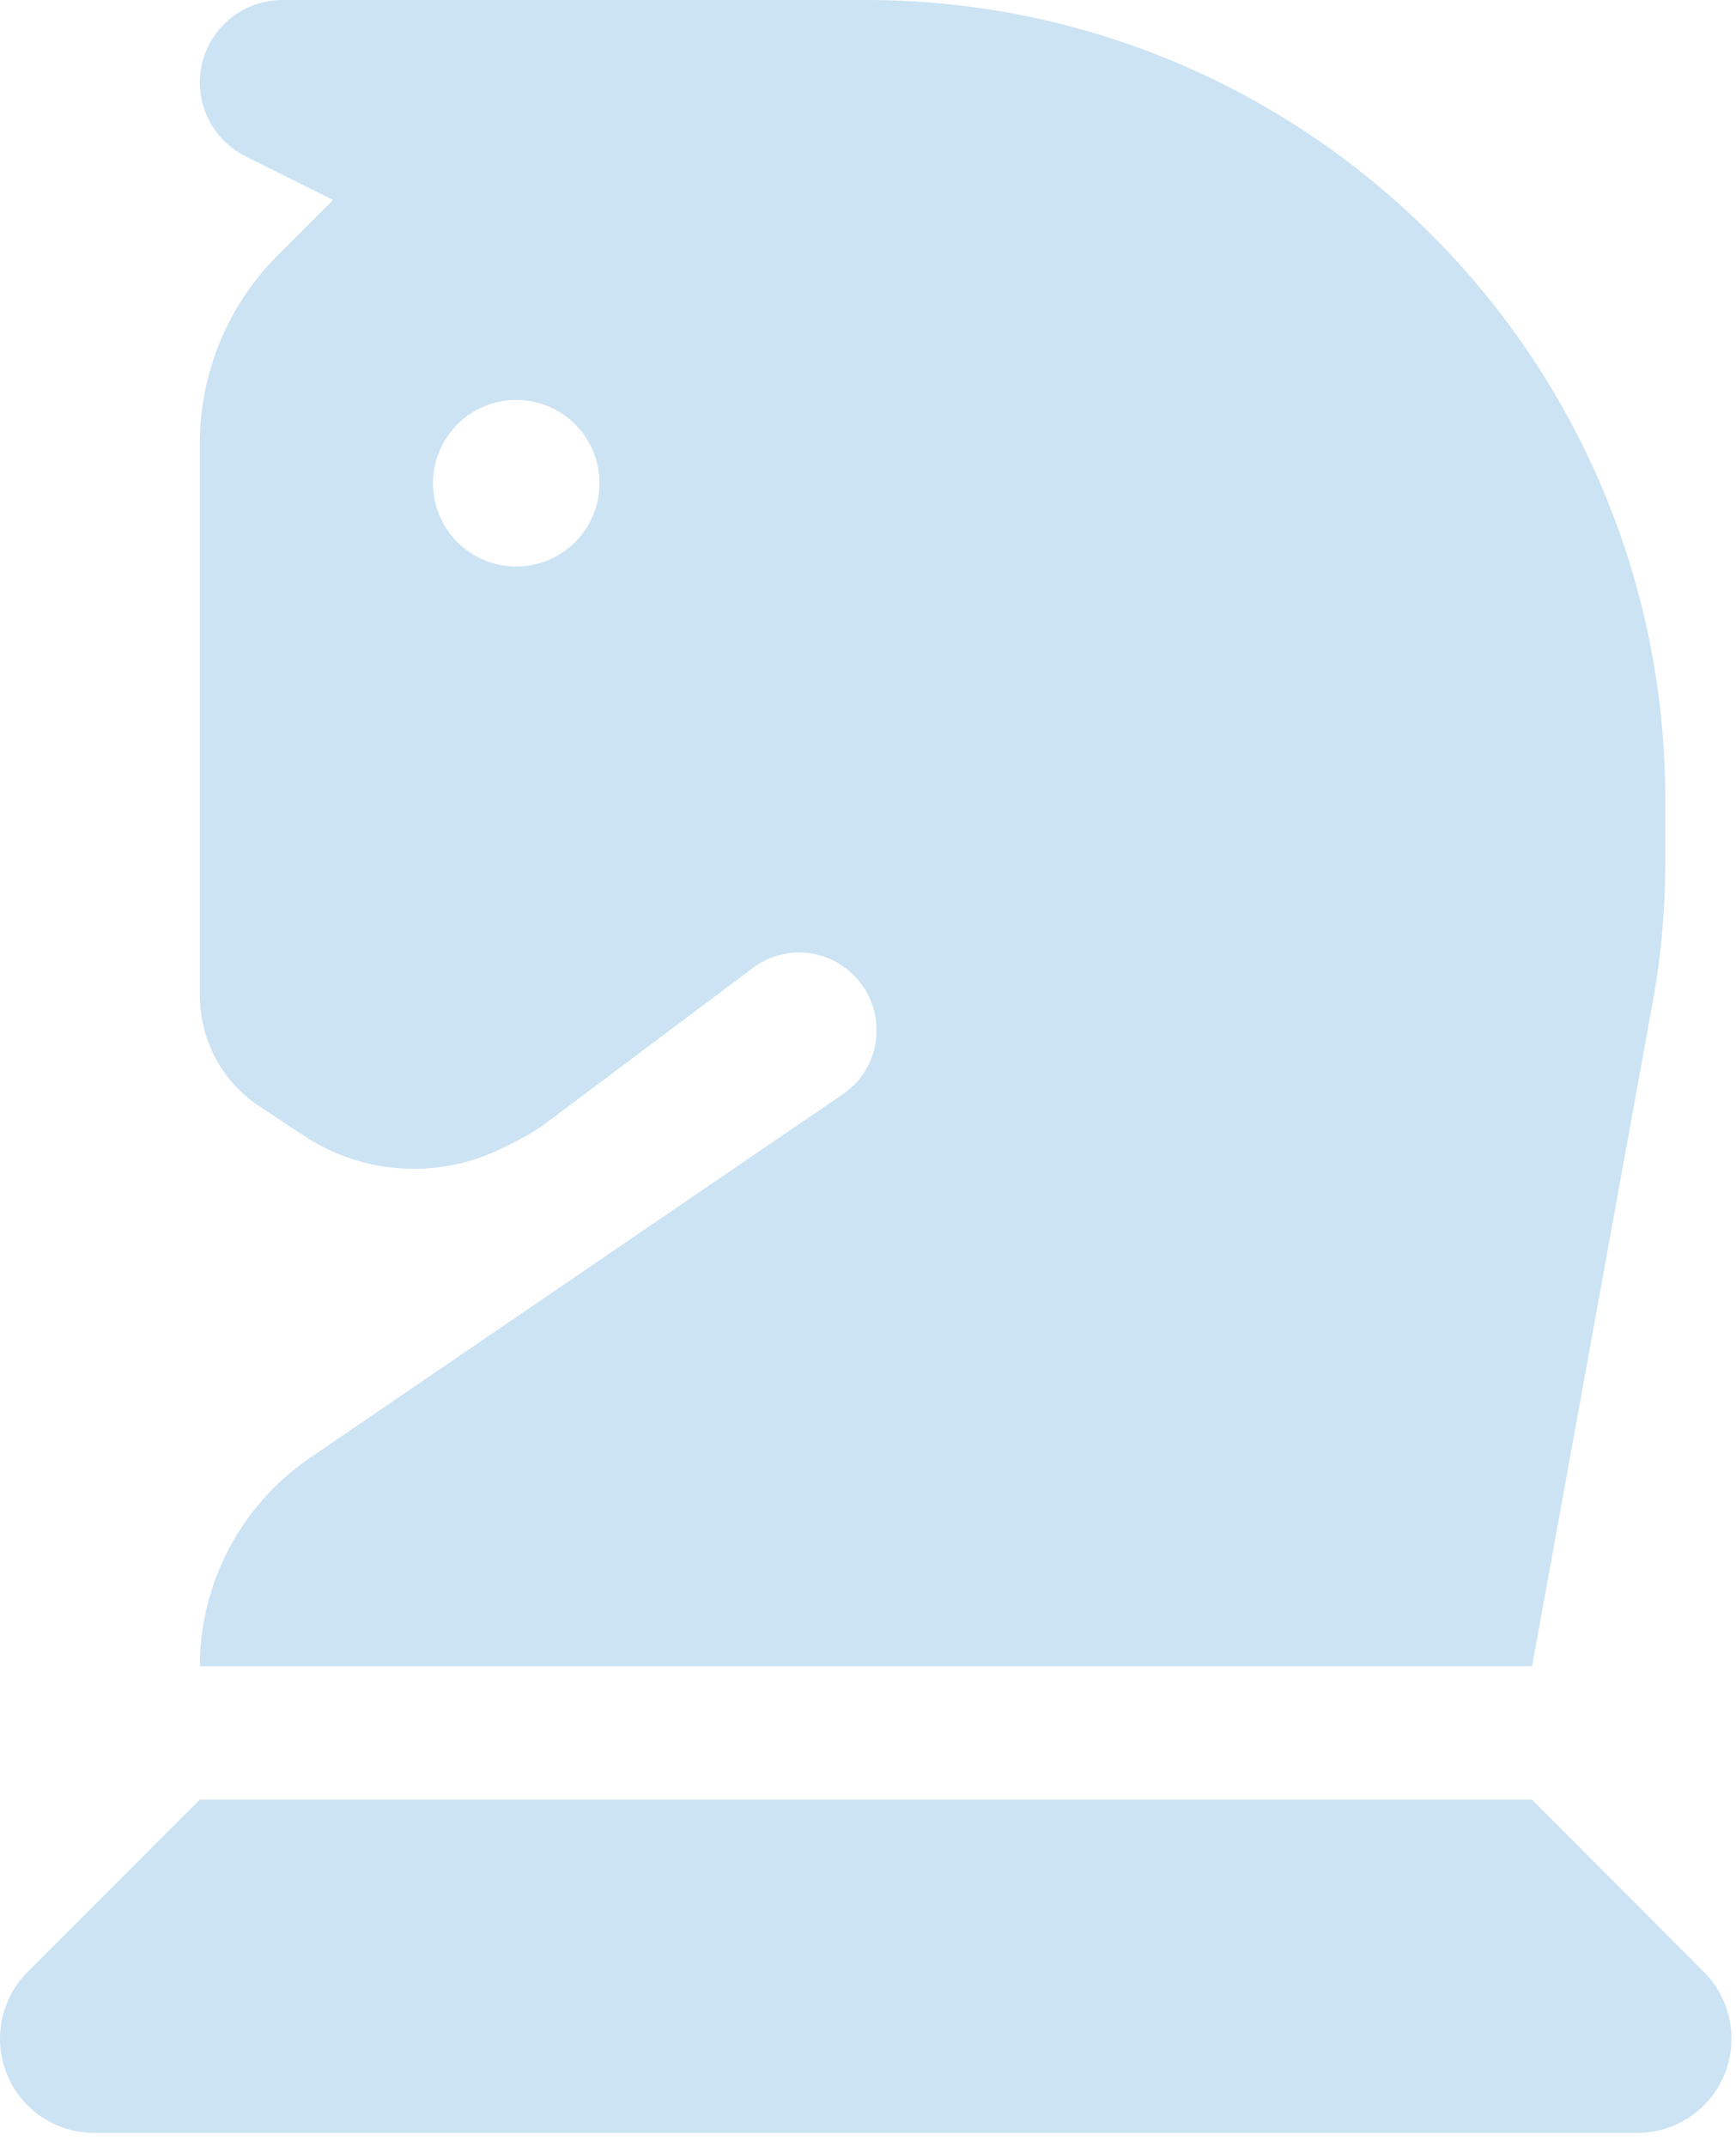 <svg width="89" height="110" viewBox="0 0 89 110" fill="none" xmlns="http://www.w3.org/2000/svg">
<path d="M17.075 10.245L14.236 13.084C11.675 15.645 10.245 19.103 10.245 22.731V50.99C10.245 53.274 11.376 55.408 13.276 56.668L15.538 58.162C18.59 60.211 22.518 60.445 25.805 58.802L26.488 58.461C27.043 58.183 27.555 57.863 28.046 57.5L38.59 49.603C39.998 48.536 41.94 48.536 43.349 49.603C45.526 51.246 45.462 54.533 43.2 56.07L15.88 74.703C12.358 77.115 10.245 81.106 10.245 85.375H78.545L84.713 51.438C85.162 49.026 85.375 46.572 85.375 44.117V40.98C85.375 18.356 67.019 0 44.395 0H14.471C12.145 0 10.245 1.9 10.245 4.226C10.245 5.827 11.141 7.278 12.572 8.004L17.075 10.245ZM22.198 24.759C22.198 23.627 22.647 22.541 23.448 21.74C24.248 20.94 25.334 20.49 26.466 20.49C27.598 20.49 28.684 20.94 29.485 21.74C30.285 22.541 30.735 23.627 30.735 24.759C30.735 25.891 30.285 26.977 29.485 27.777C28.684 28.578 27.598 29.027 26.466 29.027C25.334 29.027 24.248 28.578 23.448 27.777C22.647 26.977 22.198 25.891 22.198 24.759ZM1.409 101.041C0.512 101.938 0 103.176 0 104.456C0 107.124 2.156 109.28 4.824 109.28H83.945C86.613 109.28 88.769 107.124 88.769 104.456C88.769 103.176 88.256 101.938 87.36 101.041L78.545 92.205H10.245L1.409 101.041Z" fill="#0177CC" fill-opacity="0.2"/>
</svg>

